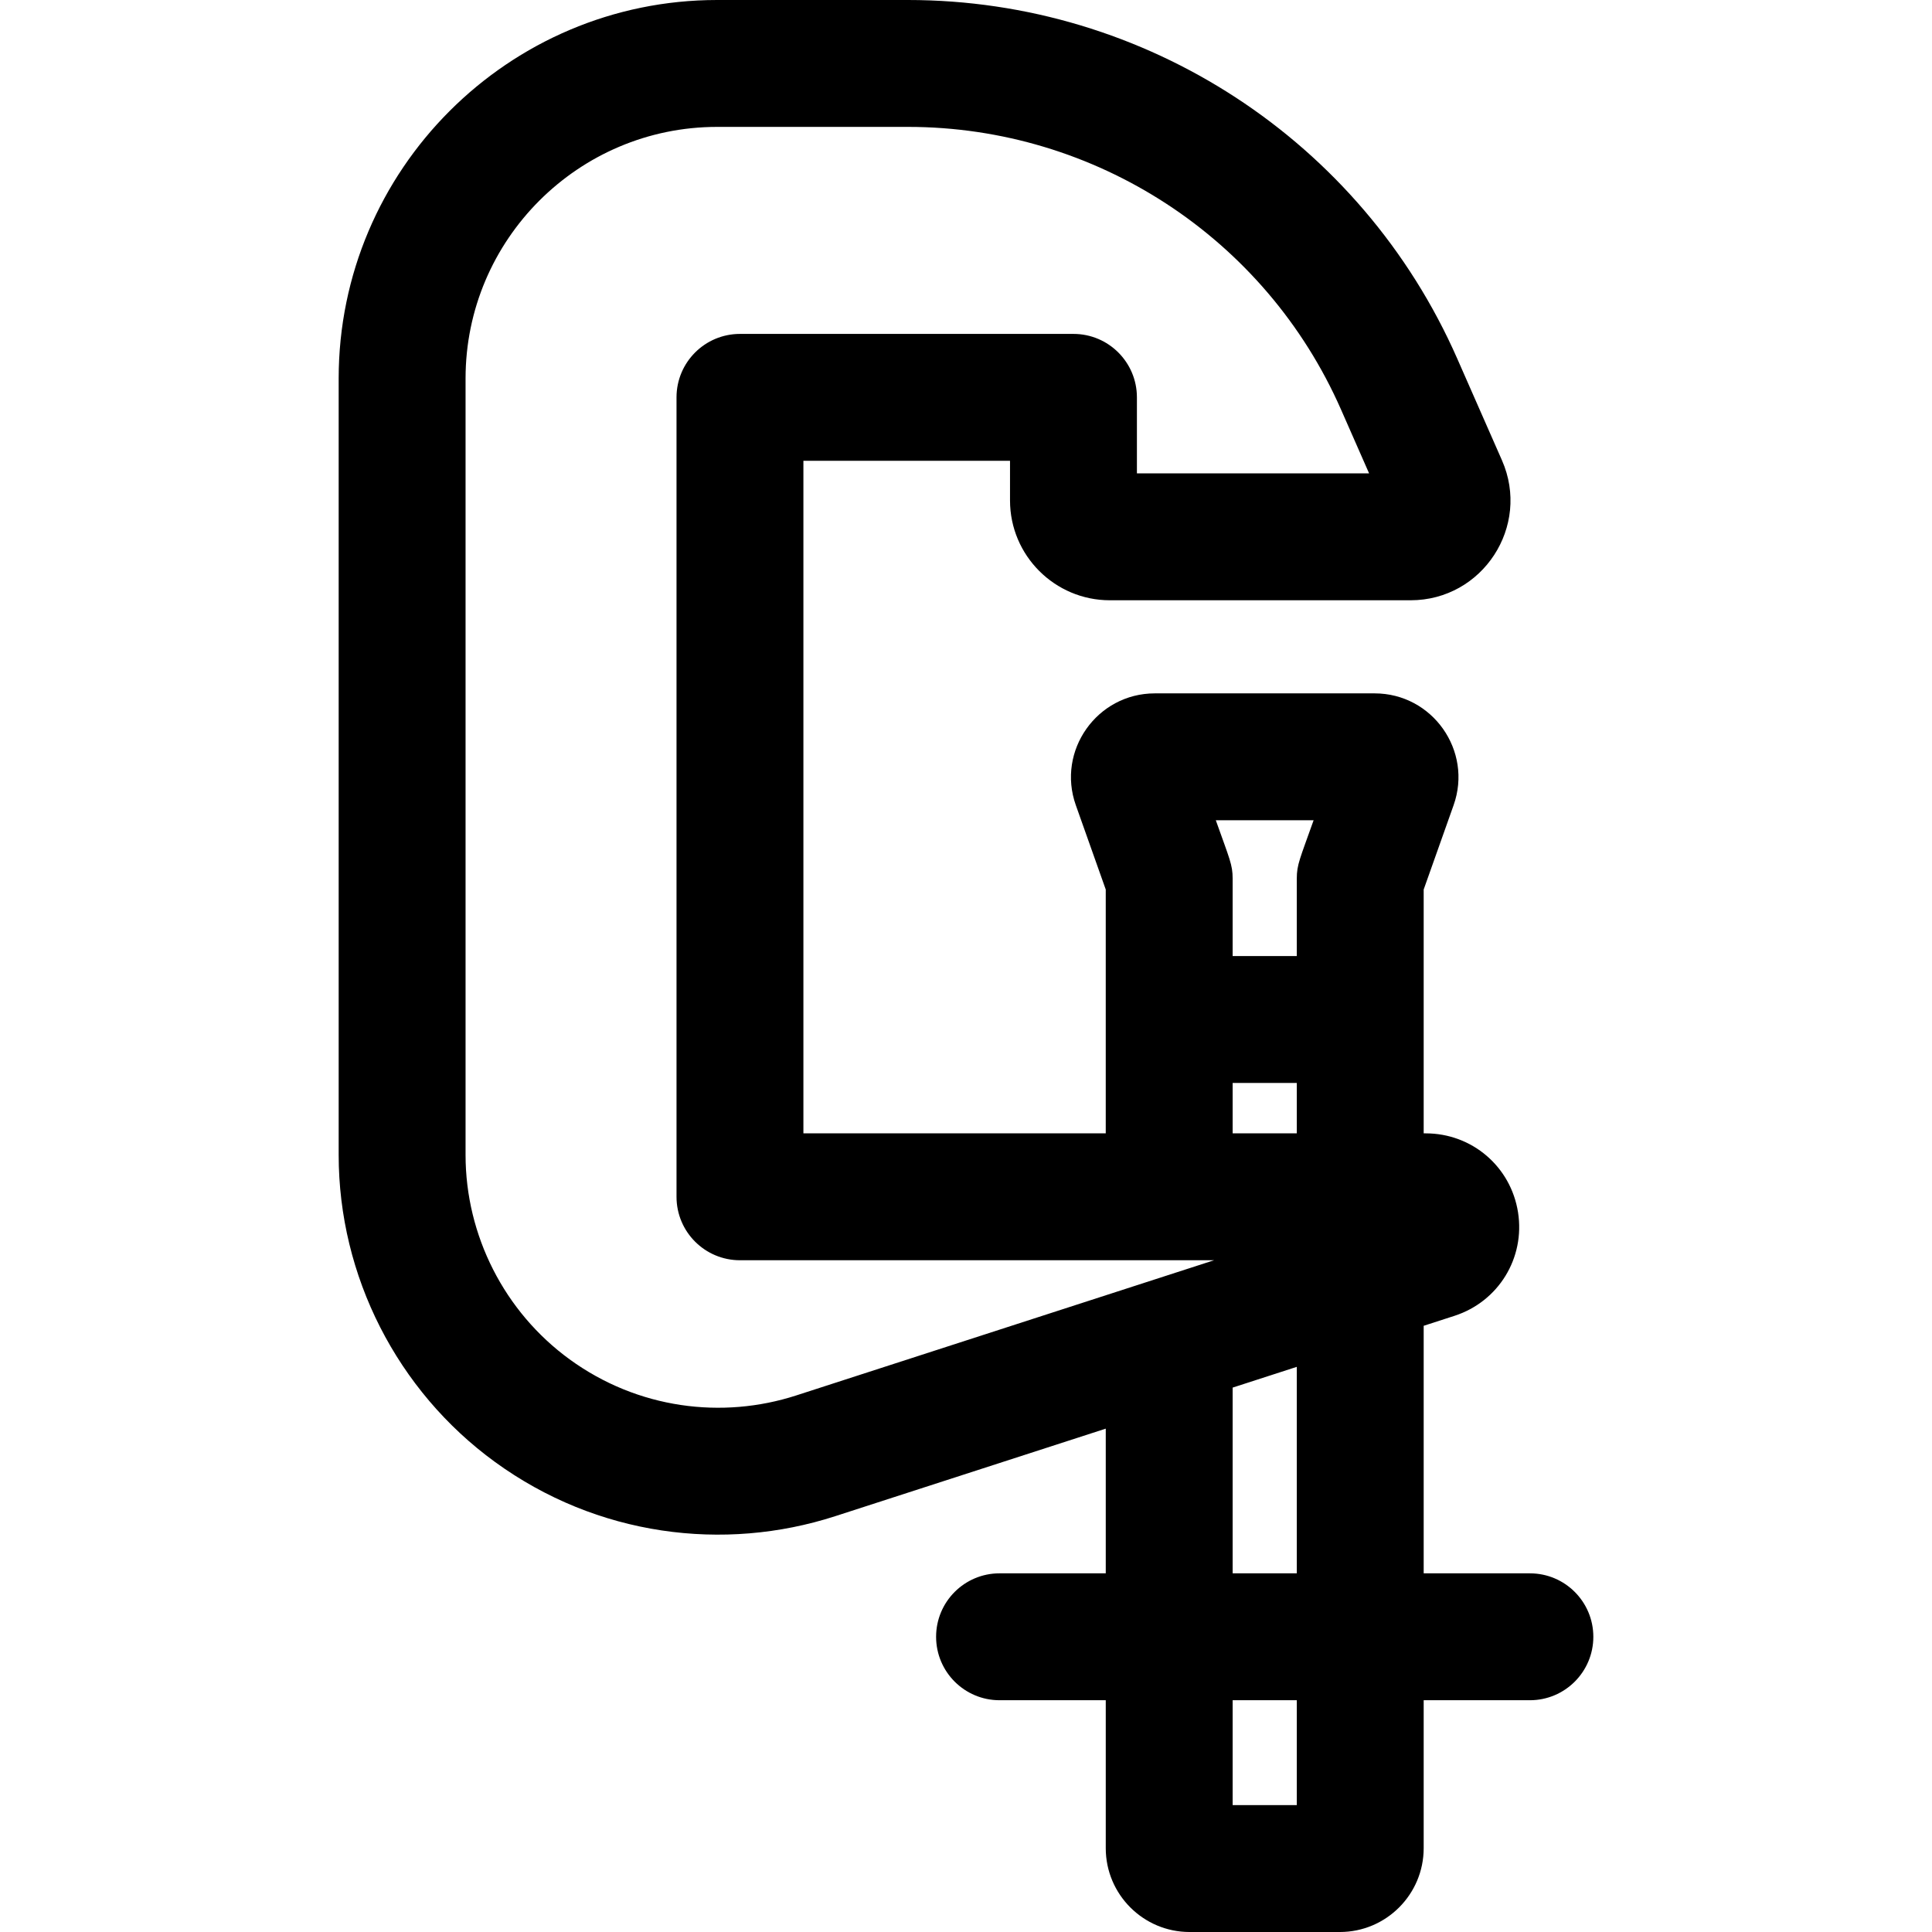 <?xml version="1.0" encoding="iso-8859-1"?>
<!-- Generator: Adobe Illustrator 19.0.0, SVG Export Plug-In . SVG Version: 6.00 Build 0)  -->
<svg version="1.1" id="Layer_1" xmlns="http://www.w3.org/2000/svg" xmlns:xlink="http://www.w3.org/1999/xlink" x="0px" y="0px"
	 viewBox="0 0 511.999 511.999" style="enable-background:new 0 0 511.999 511.999;" xml:space="preserve">
<g>
	<g>
		<path d="M405.436,416.951H377.29v-65.603l8.155-2.639c11.673-3.779,18.758-15.318,16.847-27.439
			c-1.911-12.121-12.207-20.919-24.478-20.919h-0.525v-64.618l7.927-22.341c5.127-14.434-5.6-29.641-20.93-29.641h-58.248
			c-15.317,0-26.06,15.199-20.932,29.636l7.928,22.345v64.619H212.91V122.118h54.754v10.51c0,14.584,11.865,26.449,26.449,26.449
			h79.71c19.097,0,31.889-19.635,24.21-37.097l-11.87-26.988C360.78,37.287,303.648,0,240.608,0h-50.552
			C134.748,0,89.751,44.996,89.751,100.304v205.764c0,32.078,15.486,62.496,41.426,81.368
			c27.052,19.681,60.661,23.914,90.169,14.365l71.69-23.195v38.343H264.89c-9.286,0-16.814,7.528-16.814,16.814
			s7.528,16.814,16.814,16.814h28.146v39.213c0,12.247,9.964,22.21,22.21,22.21h39.834c12.246,0,22.208-9.964,22.208-22.21v-39.213
			h28.146c9.286,0,16.814-7.528,16.814-16.814S414.722,416.951,405.436,416.951z M210.996,369.809
			c-19.589,6.339-41.972,3.575-60.036-9.565c-17.271-12.564-27.582-32.817-27.582-54.174V100.304
			c0-36.766,29.911-66.677,66.678-66.677h50.552c49.708,0,94.76,29.4,114.773,74.902l7.442,16.92h-61.531v-20.145
			c0-9.286-7.528-16.814-16.814-16.814h-88.381c-9.286,0-16.814,7.528-16.814,16.814v211.859c0,9.286,7.528,16.814,16.814,16.814
			H309.85h11.888L210.996,369.809z M343.663,478.373h-16.999v-27.796h16.999V478.373z M343.663,416.95h-16.999v-49.222l16.999-5.5
			V416.95z M343.663,300.35h-16.999v-13.36h16.999V300.35z M343.662,232.836v20.527h-16.999v-20.527
			c0-3.703-0.792-5.128-4.459-15.459h25.916C344.502,227.577,343.662,229.097,343.662,232.836z"/>
	</g>
</g>
<g>
</g>
<g>
</g>
<g>
</g>
<g>
</g>
<g>
</g>
<g>
</g>
<g>
</g>
<g>
</g>
<g>
</g>
<g>
</g>
<g>
</g>
<g>
</g>
<g>
</g>
<g>
</g>
<g>
</g>
</svg>
